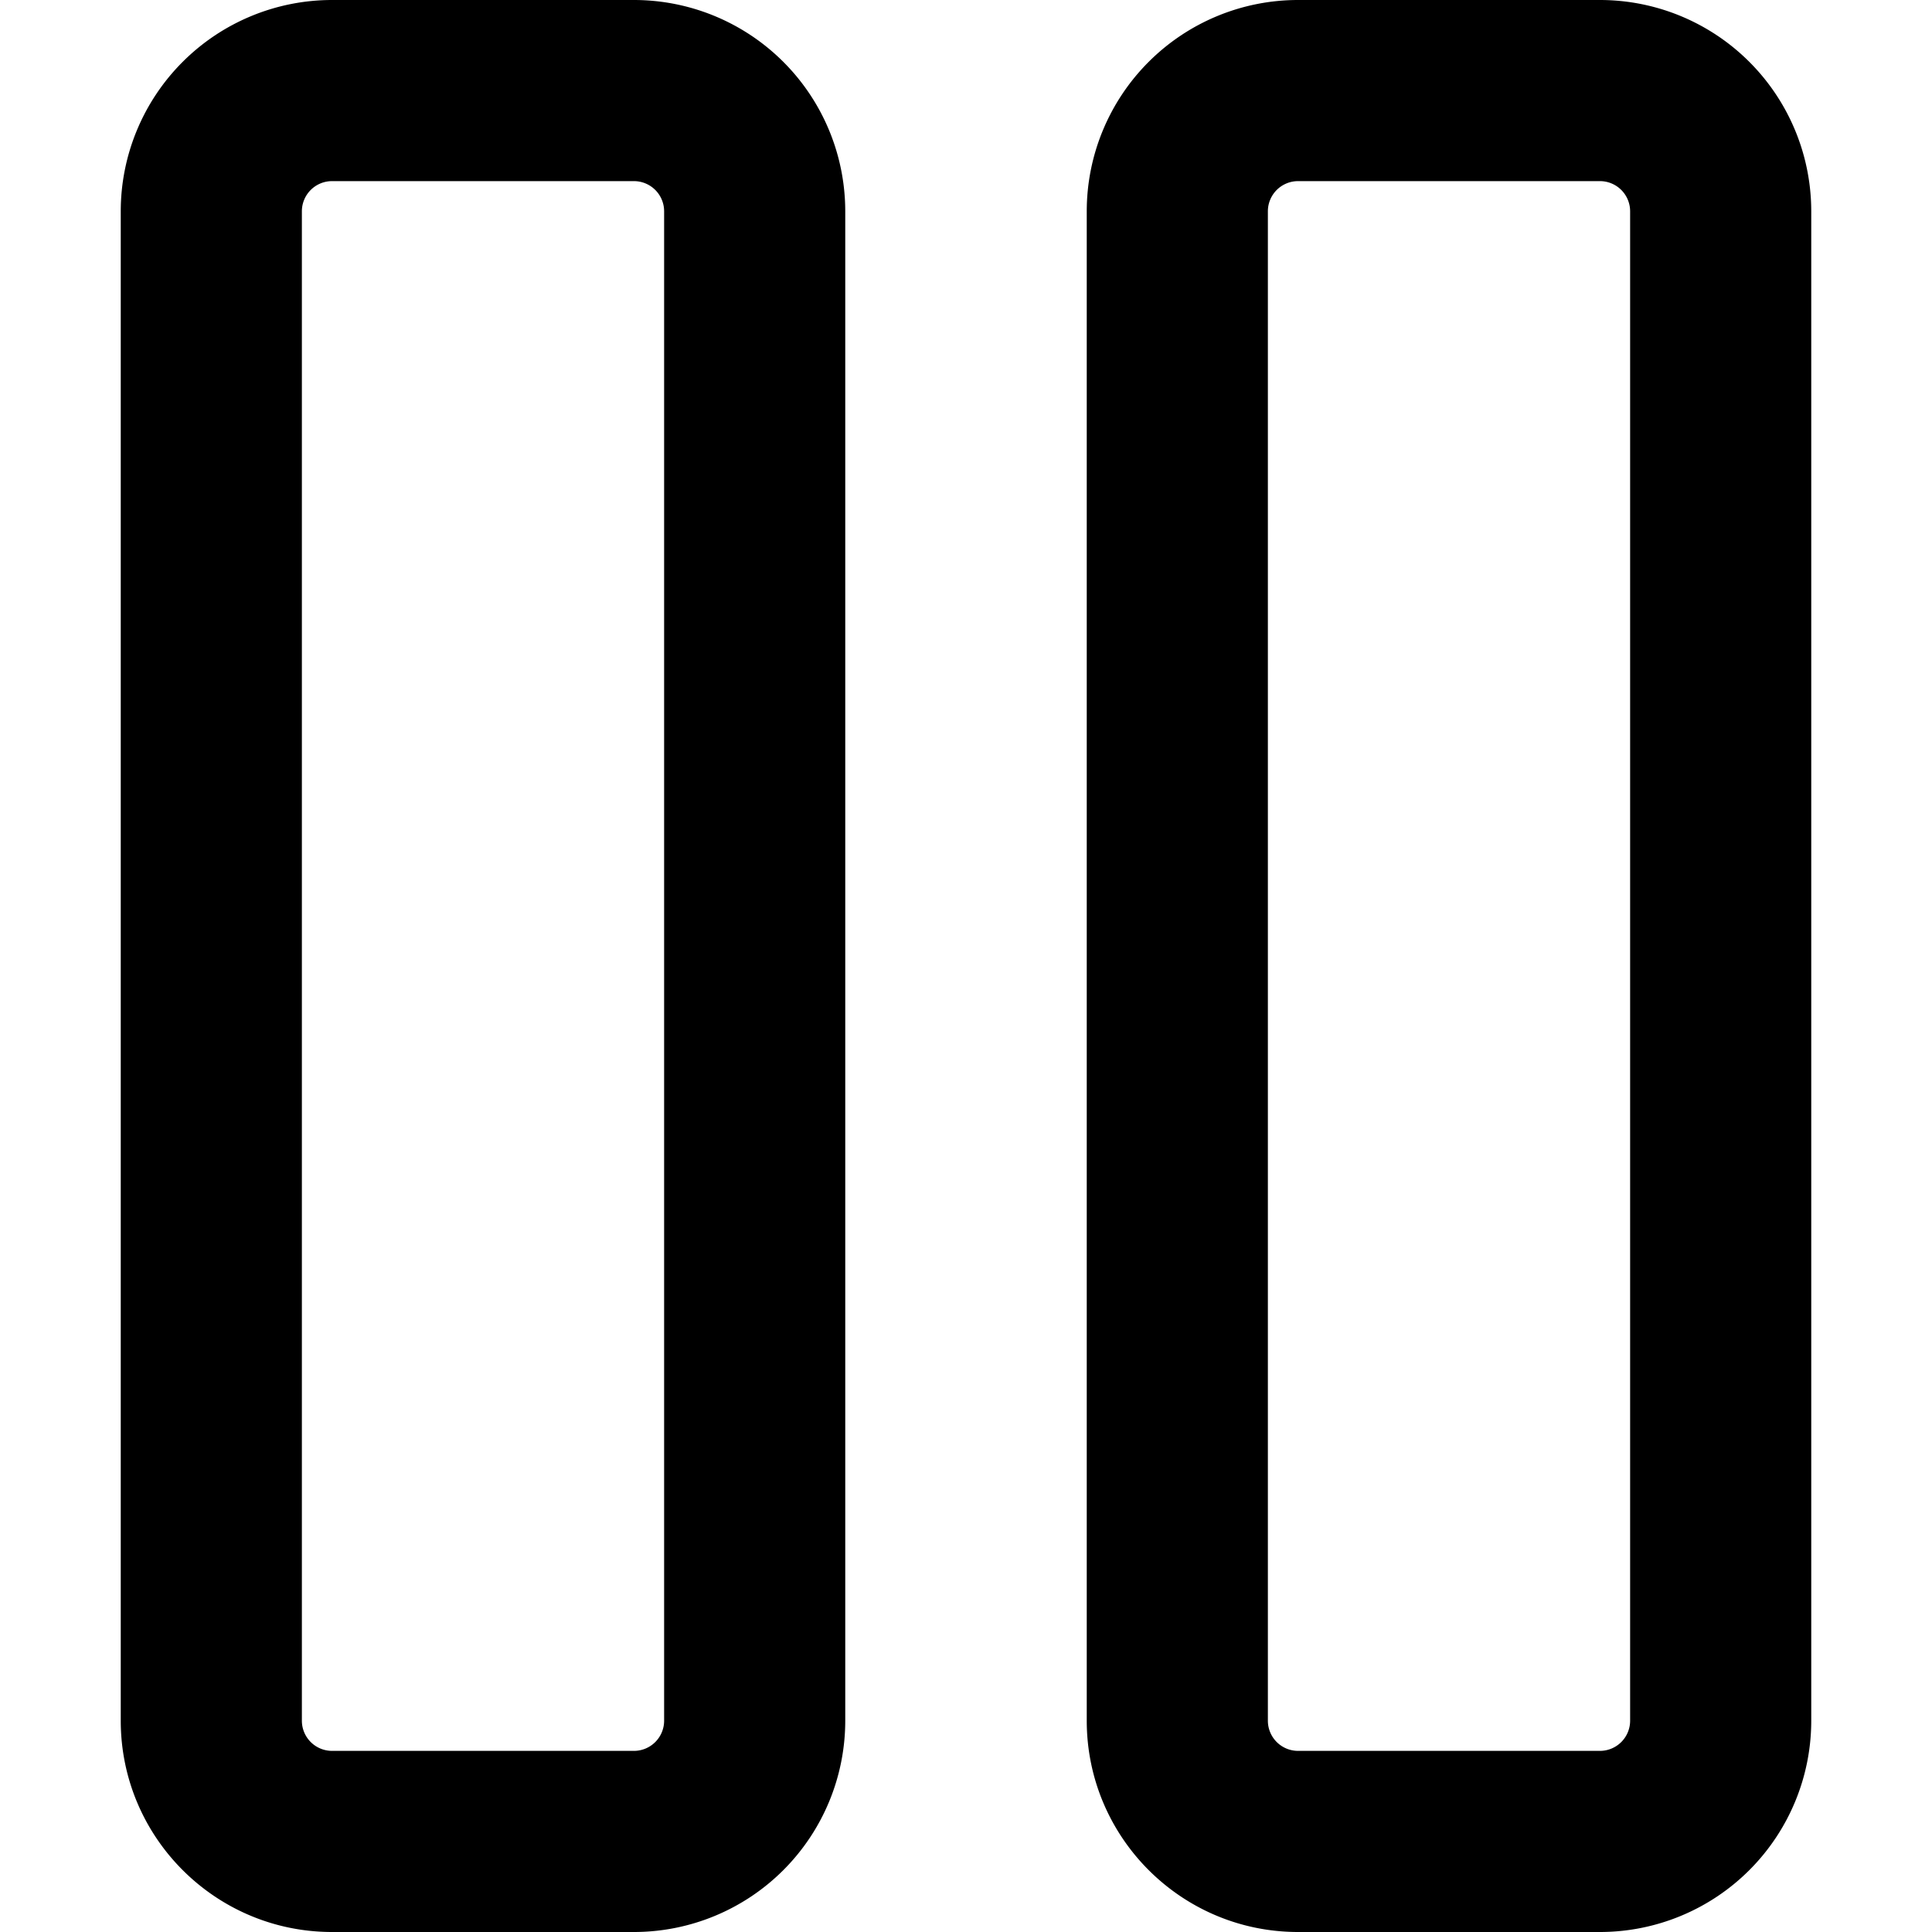 <svg xmlns="http://www.w3.org/2000/svg" viewBox="0 0 16 16"><path fill-rule="evenodd" d="M2.75 0A1.75 1.75 0 0 0 1 1.75v12.5c0 .966.784 1.75 1.75 1.75h2.5A1.75 1.75 0 0 0 7 14.25V1.75A1.75 1.75 0 0 0 5.25 0h-2.5zM2.5 1.75a.25.25 0 0 1 .25-.25h2.5a.25.25 0 0 1 .25.25v12.5a.25.25 0 0 1-.25.25h-2.5a.25.25 0 0 1-.25-.25V1.75zM10.75 0A1.75 1.75 0 0 0 9 1.75v12.5c0 .966.784 1.75 1.75 1.75h2.5A1.75 1.75 0 0 0 15 14.25V1.75A1.75 1.75 0 0 0 13.25 0h-2.5zm-.25 1.75a.25.25 0 0 1 .25-.25h2.5a.25.25 0 0 1 .25.25v12.5a.25.25 0 0 1-.25.25h-2.5a.25.25 0 0 1-.25-.25V1.75z"/></svg>